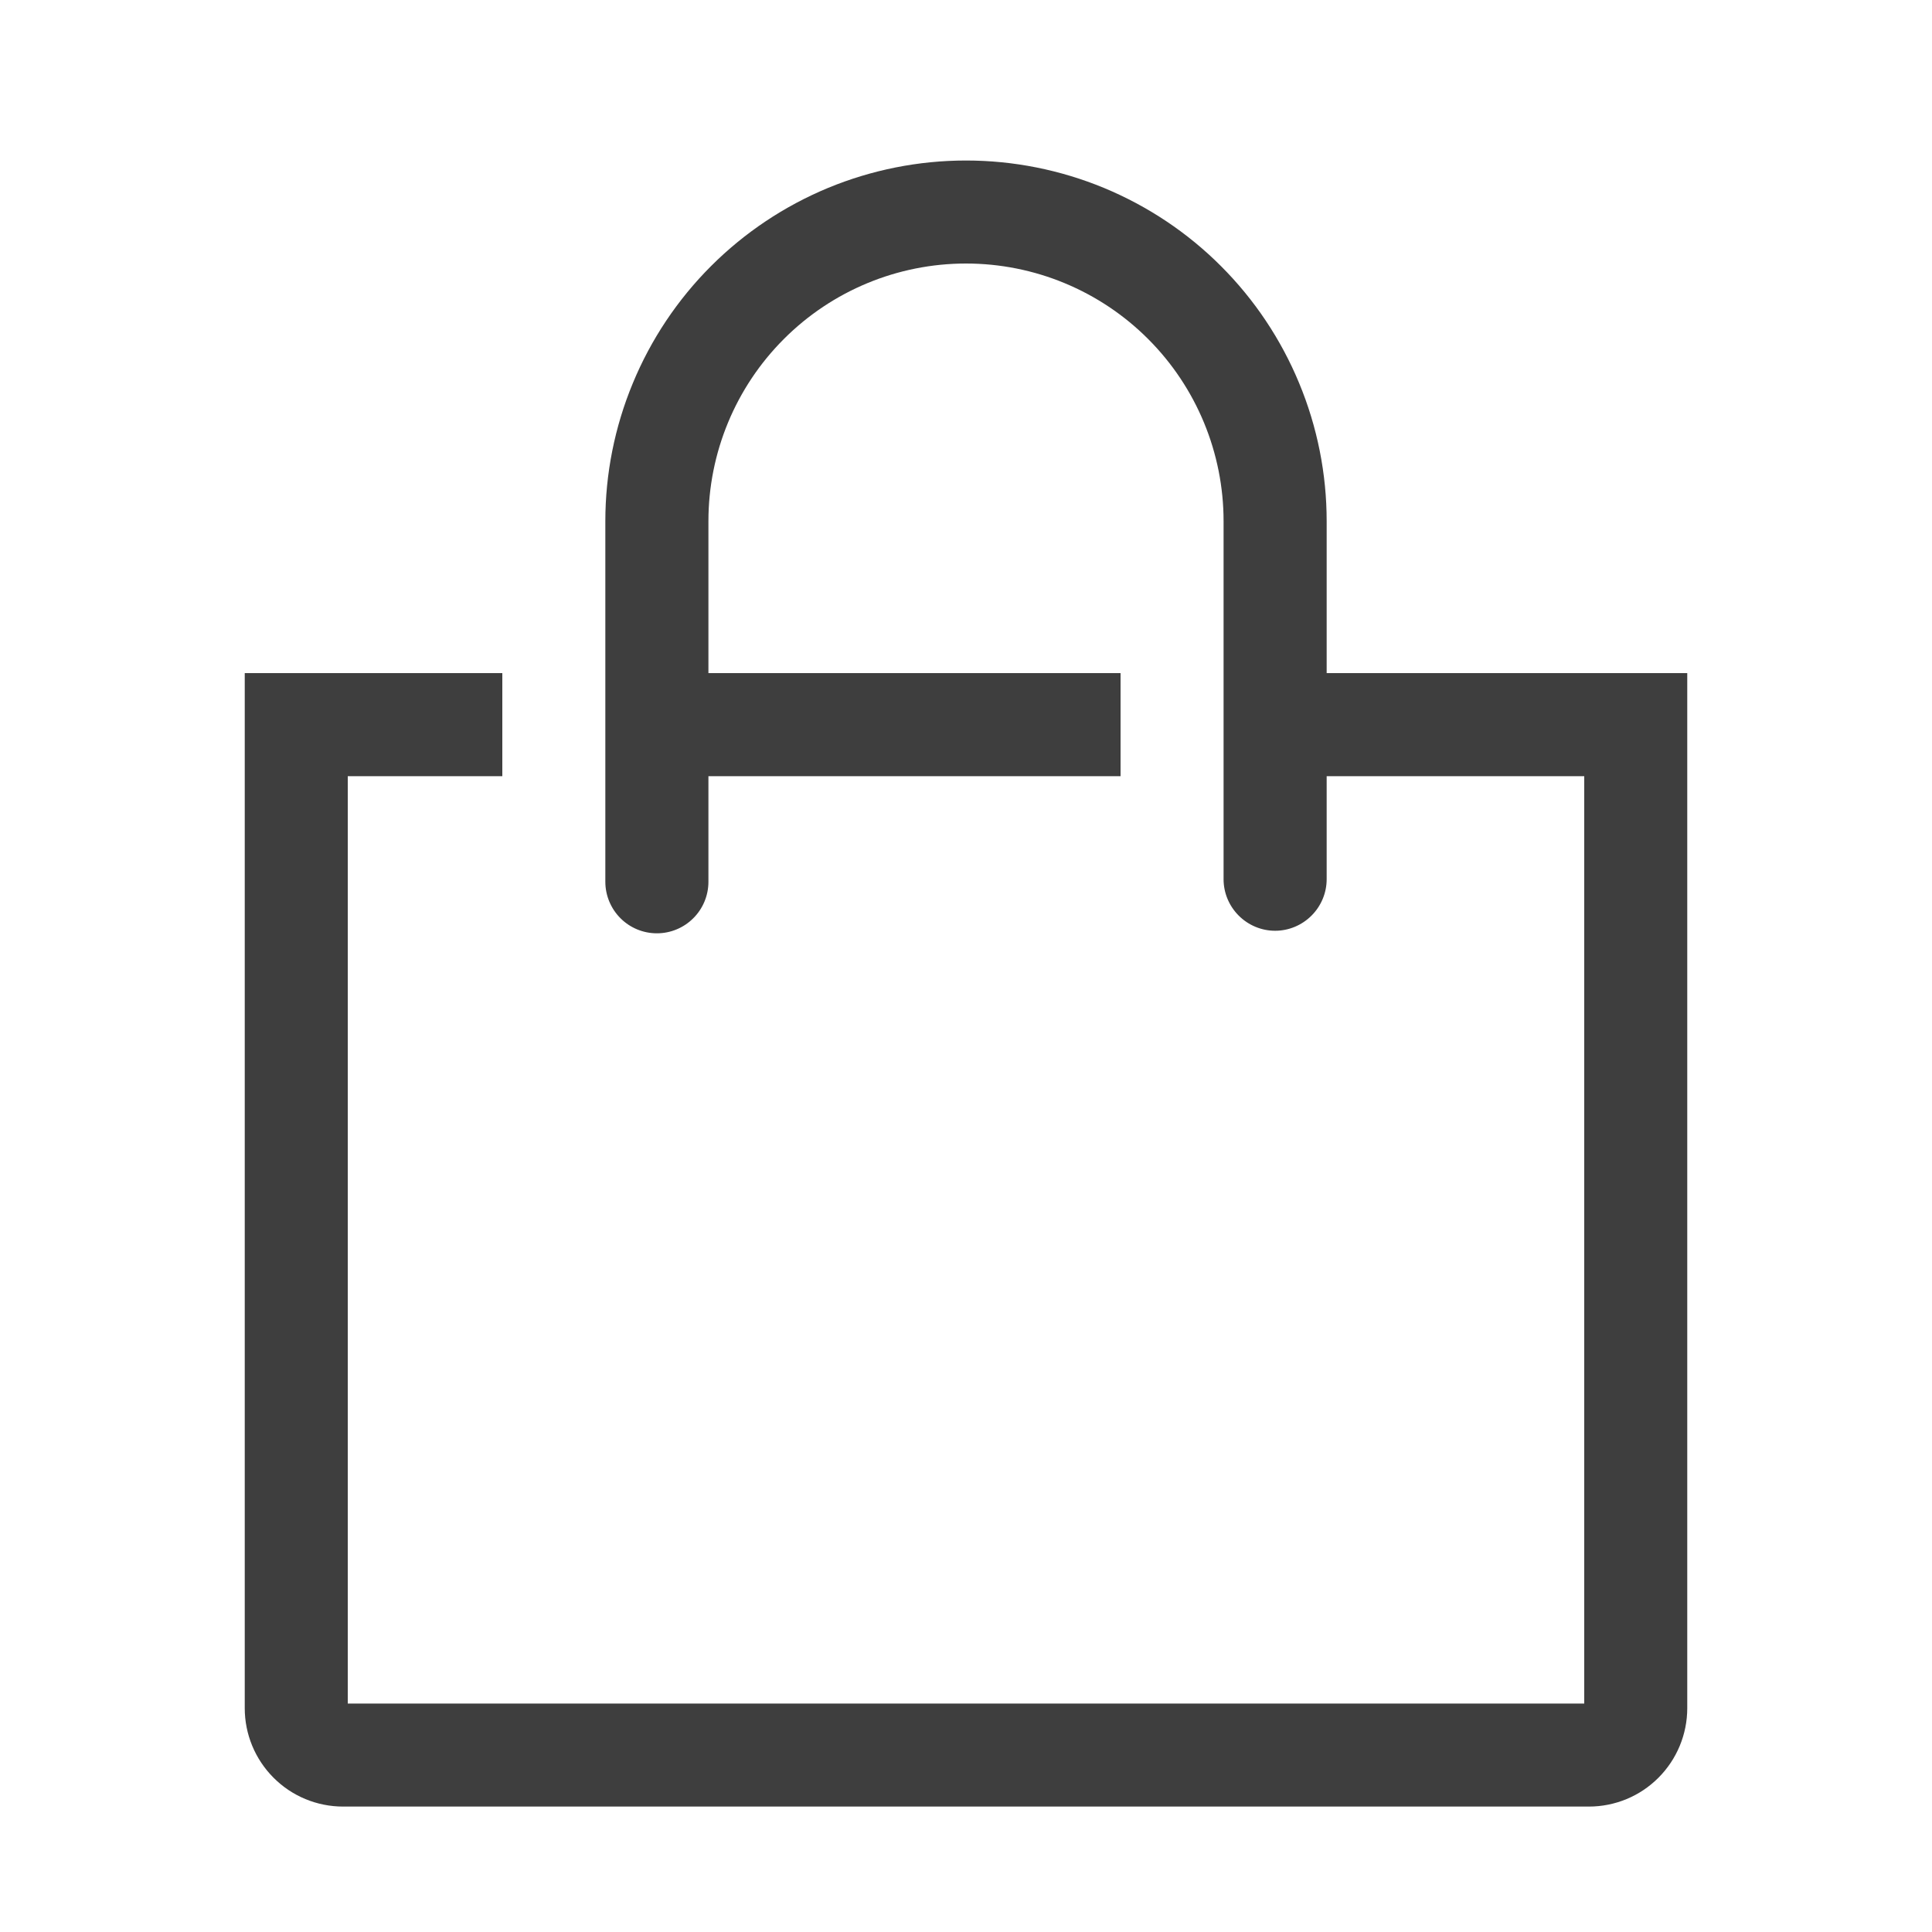 <svg width="25" height="25" viewBox="0 0 25 25" fill="none" xmlns="http://www.w3.org/2000/svg">
<g clip-path="url(#clip0_198_4775)">
<path d="M17.167 8.71V6.744C17.167 6.131 17.046 5.524 16.811 4.958C16.577 4.392 16.233 3.877 15.8 3.444C15.367 3.01 14.852 2.667 14.286 2.432C13.72 2.198 13.113 2.077 12.5 2.077C11.887 2.077 11.28 2.198 10.714 2.432C10.148 2.667 9.634 3.01 9.2 3.444C8.767 3.877 8.423 4.392 8.189 4.958C7.954 5.524 7.833 6.131 7.833 6.744V11.41C7.833 11.587 7.904 11.757 8.029 11.882C8.154 12.007 8.323 12.077 8.5 12.077C8.677 12.077 8.846 12.007 8.971 11.882C9.097 11.757 9.167 11.587 9.167 11.41V10.044H14.5V8.71H9.167V6.744C9.167 5.86 9.518 5.012 10.143 4.387C10.768 3.761 11.616 3.41 12.5 3.41C13.384 3.41 14.232 3.761 14.857 4.387C15.482 5.012 15.833 5.86 15.833 6.744V11.377C15.833 11.554 15.904 11.723 16.029 11.848C16.154 11.973 16.323 12.044 16.5 12.044C16.677 12.044 16.846 11.973 16.971 11.848C17.096 11.723 17.167 11.554 17.167 11.377V10.044H20.5V22.044H4.5V10.044H6.5V8.71H3.167V22.104C3.167 22.441 3.301 22.765 3.54 23.004C3.778 23.243 4.102 23.377 4.44 23.377H20.56C20.898 23.377 21.222 23.243 21.46 23.004C21.699 22.765 21.833 22.441 21.833 22.104V8.71H17.167Z" fill="#3E3E3E"/>
</g>
<defs>
<clipPath id="clip0_198_4775">
<rect width="24" height="24" fill="white" transform="translate(0.5 0.71)"/>
</clipPath>
</defs>
</svg>
